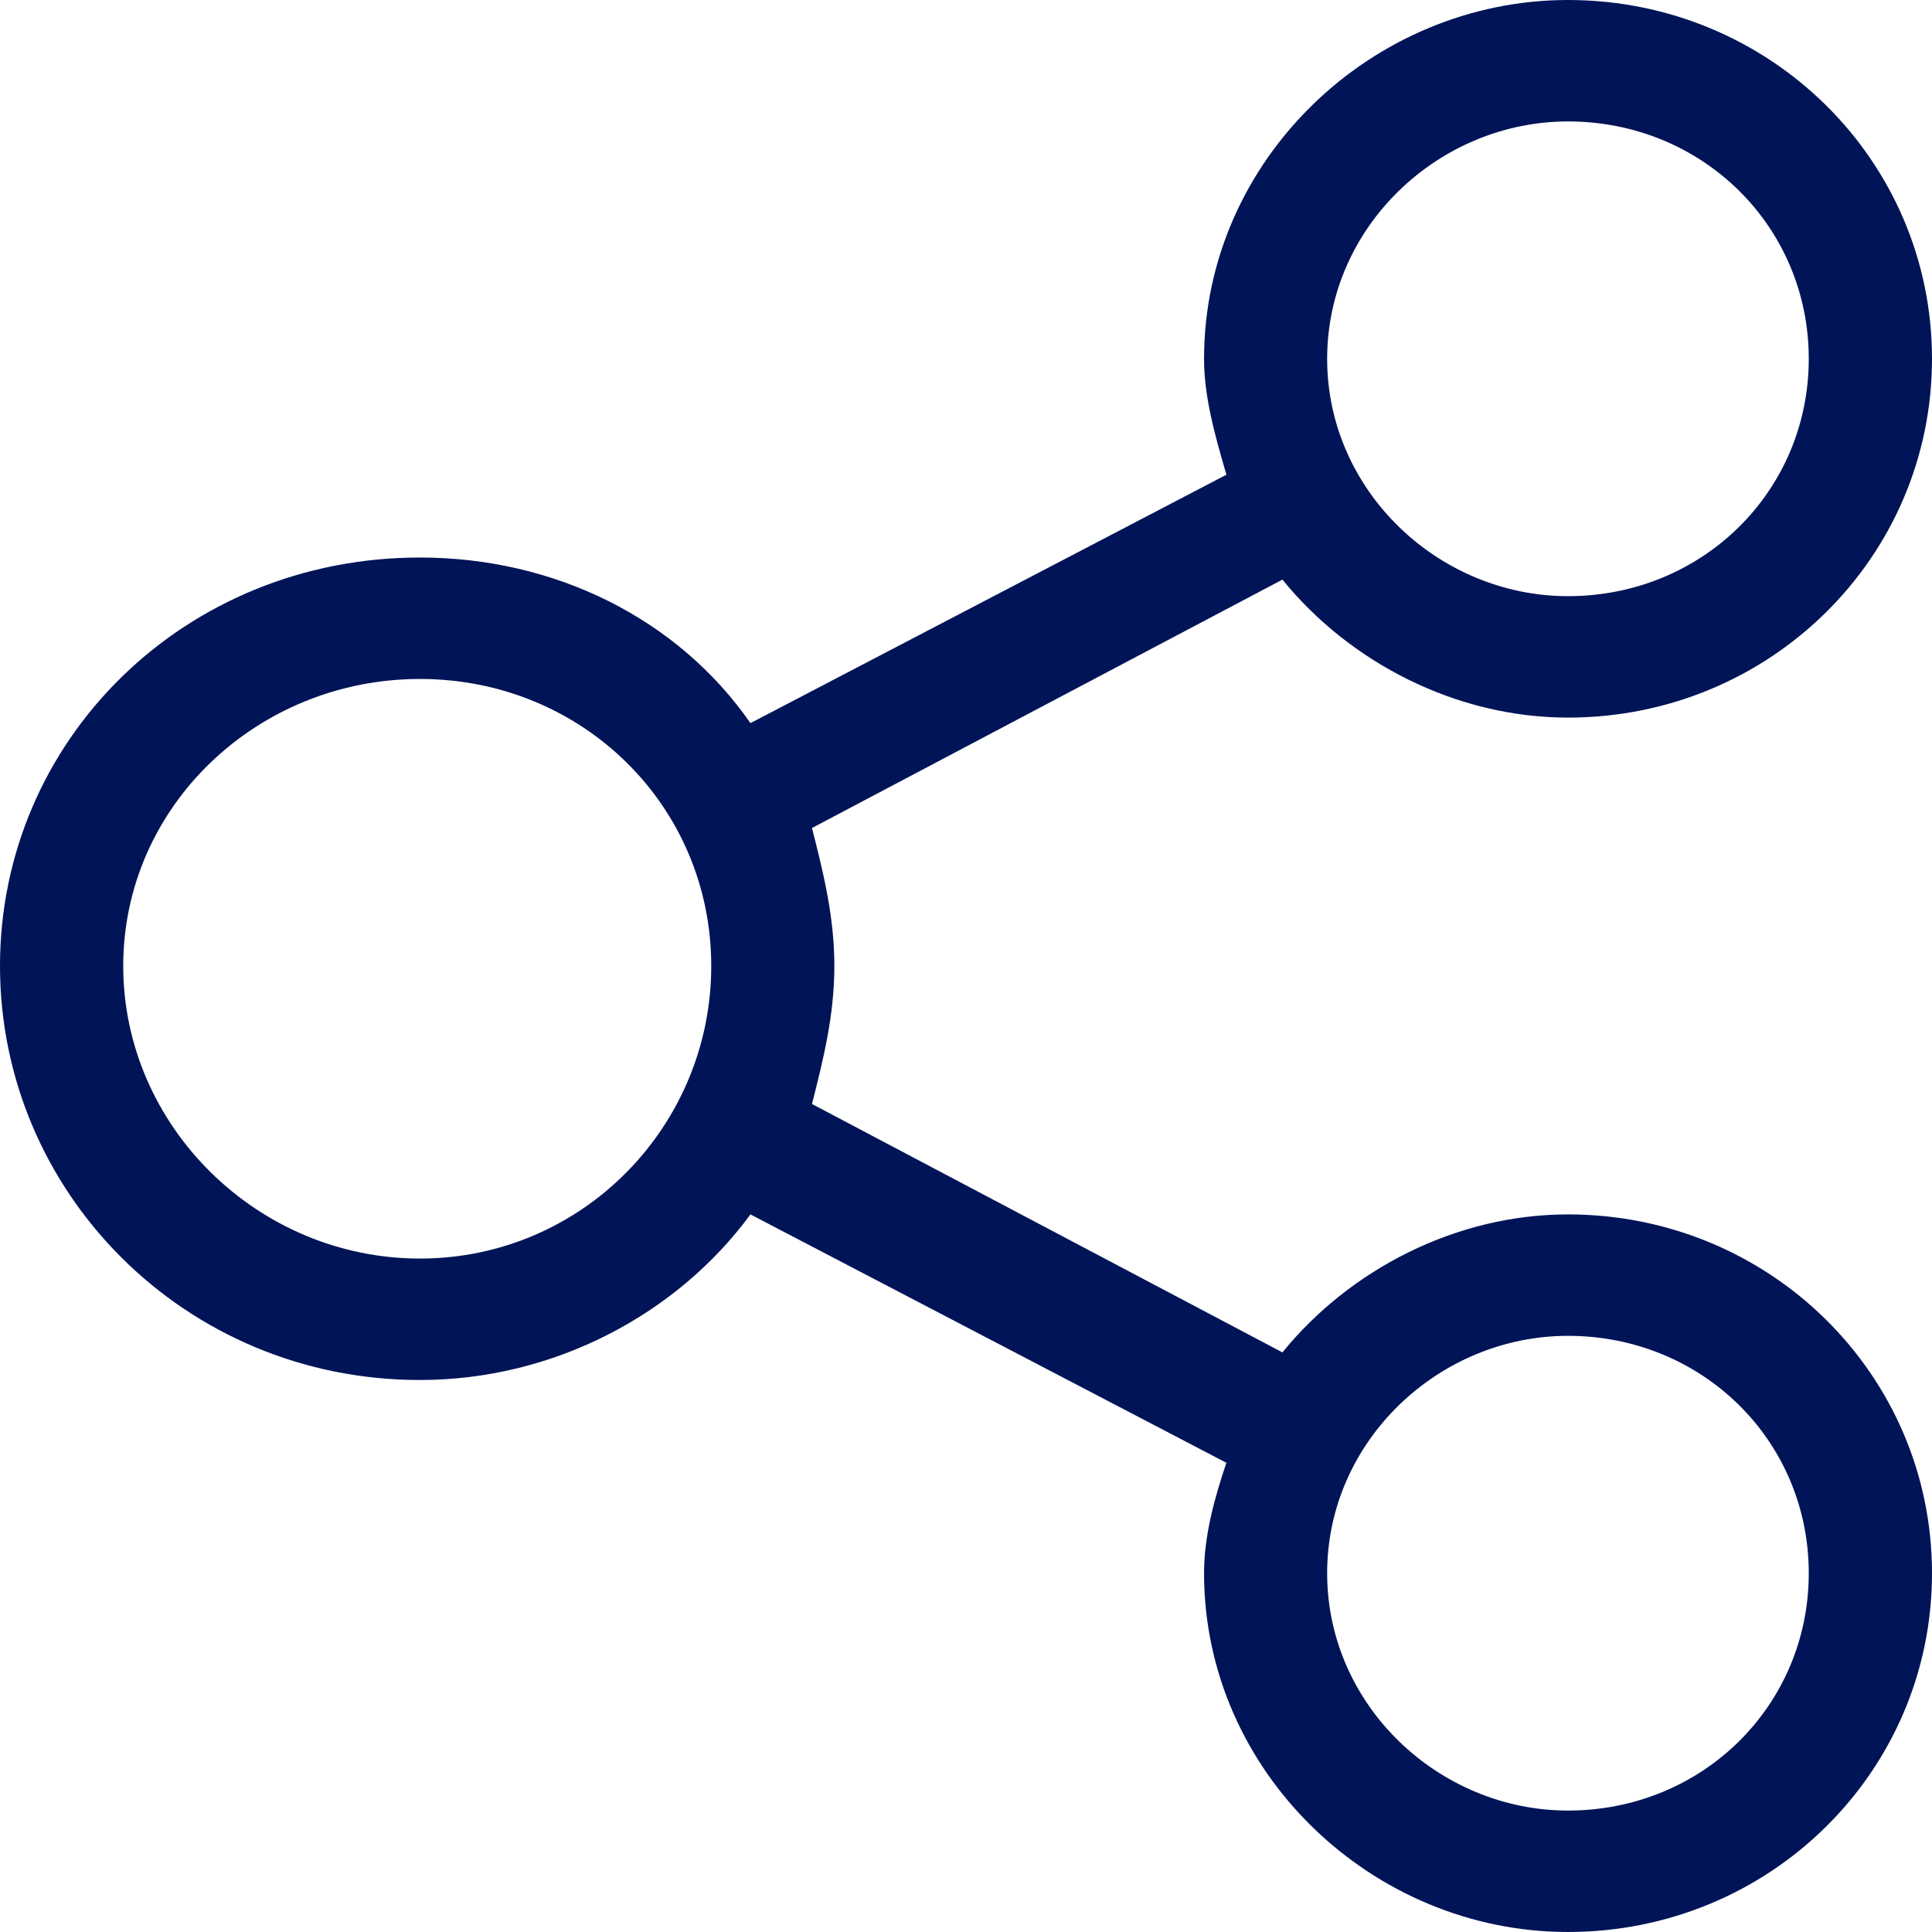 <?xml version="1.0" encoding="UTF-8"?>
<svg width="14px" height="14px" viewBox="0 0 14 14" version="1.1" xmlns="http://www.w3.org/2000/svg" xmlns:xlink="http://www.w3.org/1999/xlink">
    <title>Share</title>
    <g id="Desktop" stroke="none" stroke-width="1" fill="none" fill-rule="evenodd">
        <g id="Desktop-/-4.X-News-Article" transform="translate(-750, -564)" fill="#001457" fill-rule="nonzero">
            <g id="Group-2" transform="translate(590, 561)">
                <g id="Group" transform="translate(160, 0)">
                    <g id="Share" transform="translate(0, 3)">
                        <path d="M3.043,4.04 C4.017,4.04 4.91,4.48 5.438,5.24 L8.887,3.44 C8.806,3.16 8.725,2.88 8.725,2.6 C8.725,1.16 9.942,0 11.362,0 C12.823,0 14,1.16 14,2.6 C14,4.04 12.823,5.2 11.362,5.2 C10.551,5.2 9.78,4.8 9.293,4.2 L5.884,6 C5.965,6.32 6.046,6.64 6.046,7 C6.046,7.36 5.965,7.68 5.884,8 L9.293,9.8 C9.78,9.2 10.551,8.8 11.362,8.8 C12.823,8.8 14,9.96 14,11.4 C14,12.84 12.823,14 11.362,14 C9.942,14 8.725,12.84 8.725,11.4 C8.725,11.12 8.806,10.84 8.887,10.6 L5.438,8.8 C4.91,9.52 4.017,10 3.043,10 C1.339,10 0,8.64 0,7 C0,5.36 1.339,4.04 3.043,4.04 Z M11.362,9.68 C10.429,9.68 9.617,10.44 9.617,11.4 C9.617,12.36 10.429,13.12 11.362,13.12 C12.336,13.12 13.107,12.36 13.107,11.4 C13.107,10.44 12.336,9.68 11.362,9.68 Z M11.362,0.88 C10.429,0.88 9.617,1.64 9.617,2.6 C9.617,3.56 10.429,4.32 11.362,4.32 C12.336,4.32 13.107,3.56 13.107,2.6 C13.107,1.64 12.336,0.88 11.362,0.88 Z M3.043,4.92 C1.867,4.92 0.893,5.84 0.893,7 C0.893,8.16 1.867,9.12 3.043,9.12 C4.22,9.12 5.154,8.16 5.154,7 C5.154,5.84 4.22,4.92 3.043,4.92 Z" id="Shape"></path>
                    </g>
                </g>
            </g>
        </g>
    </g>
</svg>